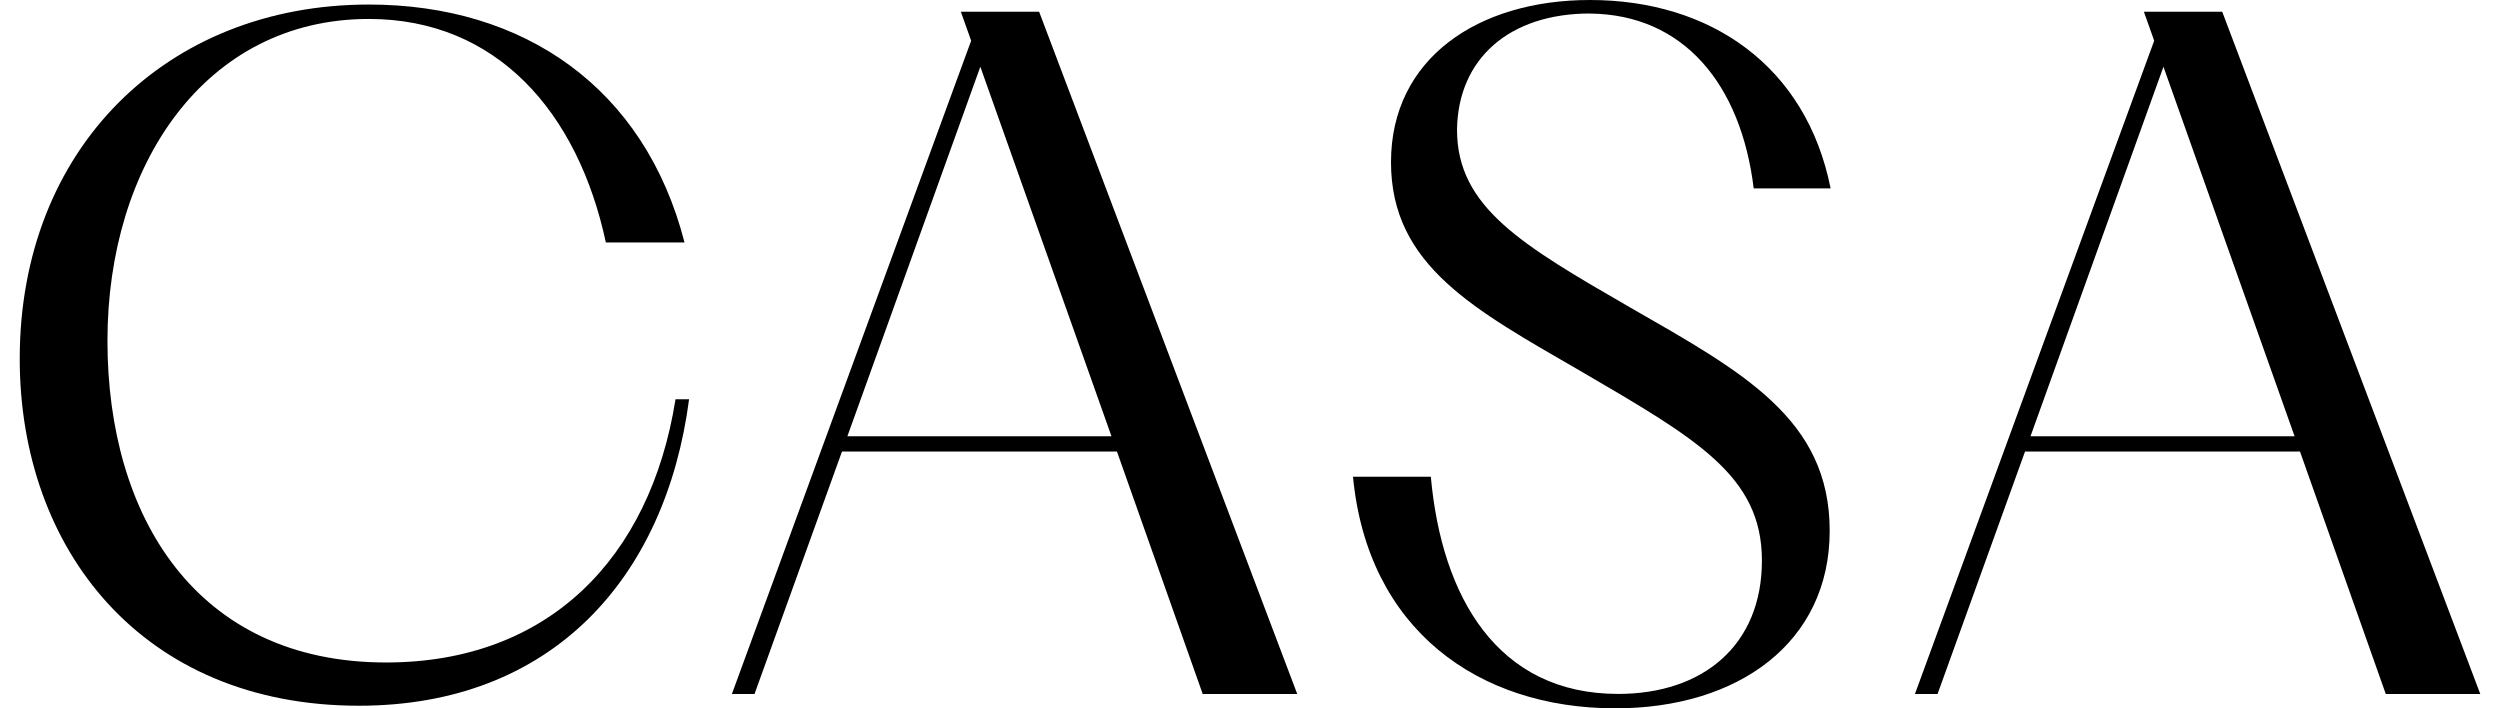 <?xml version="1.0" encoding="UTF-8"?>
<svg xmlns="http://www.w3.org/2000/svg" width="120" height="34" viewBox="0 0 120 34" fill="none">
  <g id="CASA-logo">
    <g id="CASA-logo-white">
      <path d="M18.532 31.799C9.416 31.799 5.158 24.792 5.158 16.355C5.158 7.917 9.848 0.91 17.706 0.91C23.828 0.91 27.736 5.364 29.081 11.639H32.857C30.948 4.199 25.13 0.218 17.706 0.218C7.98 0.218 0.947 7.141 0.947 17.221C0.947 26.348 6.81 33.875 17.227 33.875C26.475 33.875 31.946 27.775 33.076 19.166H32.425C31.208 26.822 26.303 31.799 18.532 31.799Z" fill="black"></path>
      <path d="M46.121 0.564L46.615 1.954L35.131 33.311H36.217L40.415 21.675H53.614L57.73 33.311H62.267L49.878 0.564H46.121ZM40.675 20.94L47.056 3.204L53.351 20.94H40.675Z" fill="black"></path>
      <path d="M76.319 0.651C80.833 0.695 83.571 4.068 84.178 9.042H87.869C86.696 3.161 82.094 0 76.319 0C70.935 0 66.768 2.812 66.768 7.786C66.768 12.761 70.807 14.88 75.887 17.823C81.443 21.068 84.572 22.841 84.572 26.906C84.572 30.97 81.75 33.308 77.668 33.308C71.892 33.308 69.202 28.679 68.68 22.882H64.944C65.639 30.194 70.935 34 77.536 34C83.439 34 87.825 30.843 87.825 25.478C87.825 20.114 83.658 17.863 78.231 14.749C73.062 11.764 69.937 9.949 69.937 6.228C69.981 2.812 72.456 0.648 76.319 0.648V0.651Z" fill="black"></path>
      <path d="M106.667 0.564H102.907L103.401 1.954L91.917 33.311H93.003L97.201 21.675H110.4L114.517 33.311H119.053L106.667 0.564ZM97.464 20.94L103.846 3.204L110.14 20.94H97.464Z" fill="black"></path>
    </g>
  </g>
</svg>
